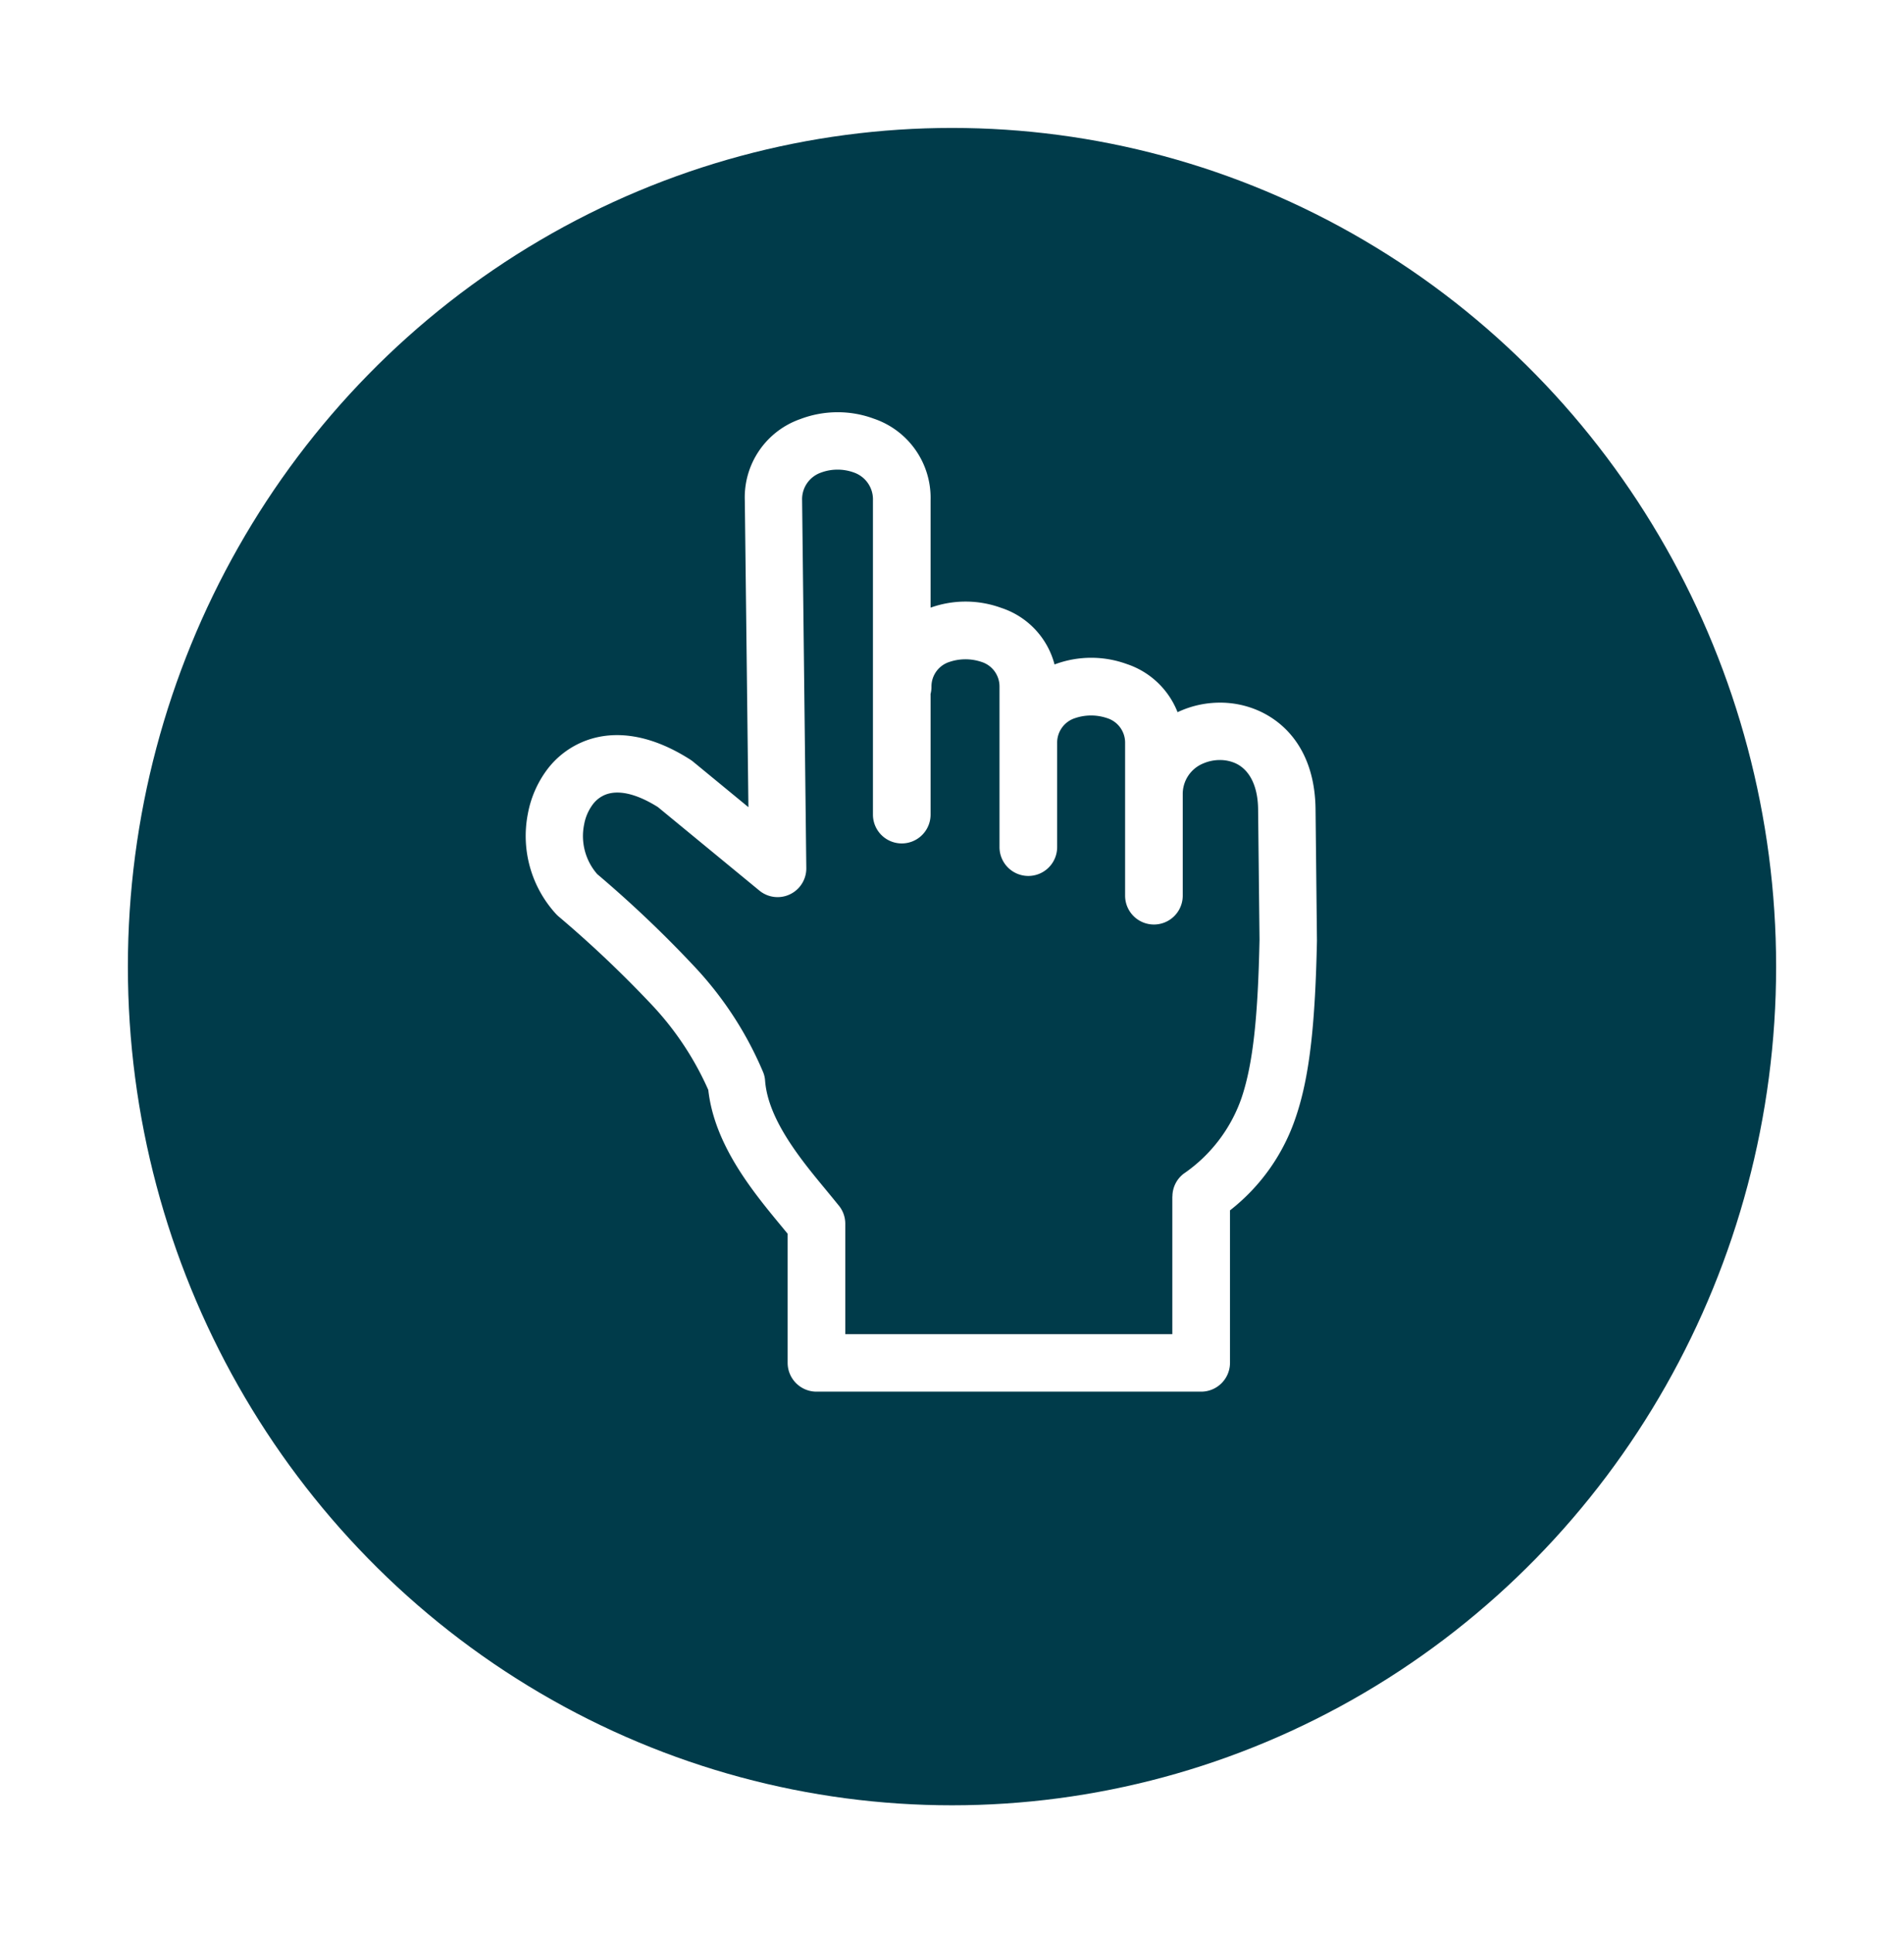 <svg xmlns="http://www.w3.org/2000/svg" xmlns:xlink="http://www.w3.org/1999/xlink" width="134" height="136" viewBox="0 0 134 136">
  <defs>
    <filter id="Ellipse_196" x="0" y="0" width="134" height="136" filterUnits="userSpaceOnUse">
      <feOffset dy="3" input="SourceAlpha"/>
      <feGaussianBlur stdDeviation="3" result="blur"/>
      <feFlood flood-opacity="0.161"/>
      <feComposite operator="in" in2="blur"/>
      <feComposite in="SourceGraphic"/>
    </filter>
    <clipPath id="clip-path">
      <rect id="Rectangle_1590" data-name="Rectangle 1590" width="55.686" height="68.904" fill="none"/>
    </clipPath>
  </defs>
  <g id="Group_6851" data-name="Group 6851" transform="translate(-284 -2187)">
    <g transform="matrix(1, 0, 0, 1, 284, 2187)" filter="url(#Ellipse_196)">
      <ellipse id="Ellipse_196-2" data-name="Ellipse 196" cx="58" cy="59" rx="58" ry="59" transform="translate(9 6)" fill="#003b4a"/>
    </g>
    <g id="Group_6791" data-name="Group 6791" transform="translate(323 2216)">
      <g id="Group_6790" data-name="Group 6790" transform="translate(-2 0)" clip-path="url(#clip-path)">
        <path id="Path_8795" data-name="Path 8795" d="M28.492,19.848v8.458a2.028,2.028,0,1,1-4.056,0l0-22.1a2,2,0,0,0-1.346-1.968,3.344,3.344,0,0,0-1.163-.2,3.309,3.309,0,0,0-1.151.21,1.981,1.981,0,0,0-1.325,1.941l.295,25.851a2.02,2.02,0,0,1-3.3,1.613L9.3,27.775c-1.6-1-2.809-1.19-3.644-.889a2.062,2.062,0,0,0-.95.721A3.355,3.355,0,0,0,4.11,29a4.071,4.071,0,0,0,.919,3.491,81.929,81.929,0,0,1,6.926,6.592,25.055,25.055,0,0,1,4.729,7.286,1.913,1.913,0,0,1,.162.661c.208,2.746,2.539,5.567,4.243,7.626.318.388.619.751.9,1.1a2.017,2.017,0,0,1,.5,1.334v7.764H45.507V55.173h.006a2.019,2.019,0,0,1,.793-1.607,10.711,10.711,0,0,0,4.066-5.313c.838-2.47,1.162-5.889,1.271-11.144l-.1-9.179c-.021-1.814-.718-2.842-1.6-3.239a2.681,2.681,0,0,0-1.094-.225h-.009A2.951,2.951,0,0,0,47.7,24.7a2.32,2.32,0,0,0-1.461,2.184V34.01a2.028,2.028,0,0,1-4.056,0V23.271a1.807,1.807,0,0,0-1.274-1.754,3.508,3.508,0,0,0-2.241,0A1.812,1.812,0,0,0,37.4,23.271v7.322a2.028,2.028,0,0,1-4.057,0V19.317a1.808,1.808,0,0,0-1.274-1.754,3.522,3.522,0,0,0-2.241,0,1.814,1.814,0,0,0-1.274,1.754,2.033,2.033,0,0,1-.069.529ZM45.877,21.1c.087-.042.177-.081.268-.12a6.987,6.987,0,0,1,2.692-.55,6.7,6.7,0,0,1,2.755.574c2.211.991,3.95,3.218,3.993,6.9l.1,9.269c-.12,5.7-.493,9.482-1.478,12.382a13.894,13.894,0,0,1-4.642,6.592V66.876A2.03,2.03,0,0,1,47.538,68.9H20.461a2.03,2.03,0,0,1-2.028-2.028V57.793l-.459-.558c-1.989-2.407-4.693-5.679-5.126-9.561a21.314,21.314,0,0,0-3.894-5.9,79.758,79.758,0,0,0-6.664-6.322c-.048-.042-.09-.085-.132-.126l0,0a8.123,8.123,0,0,1-2.01-7.07,7.459,7.459,0,0,1,1.334-3.085,6.077,6.077,0,0,1,2.834-2.1c1.944-.691,4.42-.451,7.265,1.367a2.339,2.339,0,0,1,.2.145l3.891,3.2L15.419,6.223A5.833,5.833,0,0,1,19.325.481,7.38,7.38,0,0,1,21.915,0,7.29,7.29,0,0,1,24.5.454,5.879,5.879,0,0,1,28.492,6.2v7.547a7.334,7.334,0,0,1,4.961.012,5.717,5.717,0,0,1,3.764,3.984l.085-.031a7.328,7.328,0,0,1,4.993,0A5.805,5.805,0,0,1,45.874,21.1Z" transform="translate(0 0)" fill="#fff" fill-rule="evenodd"/>
      </g>
    </g>
  </g>
</svg>
